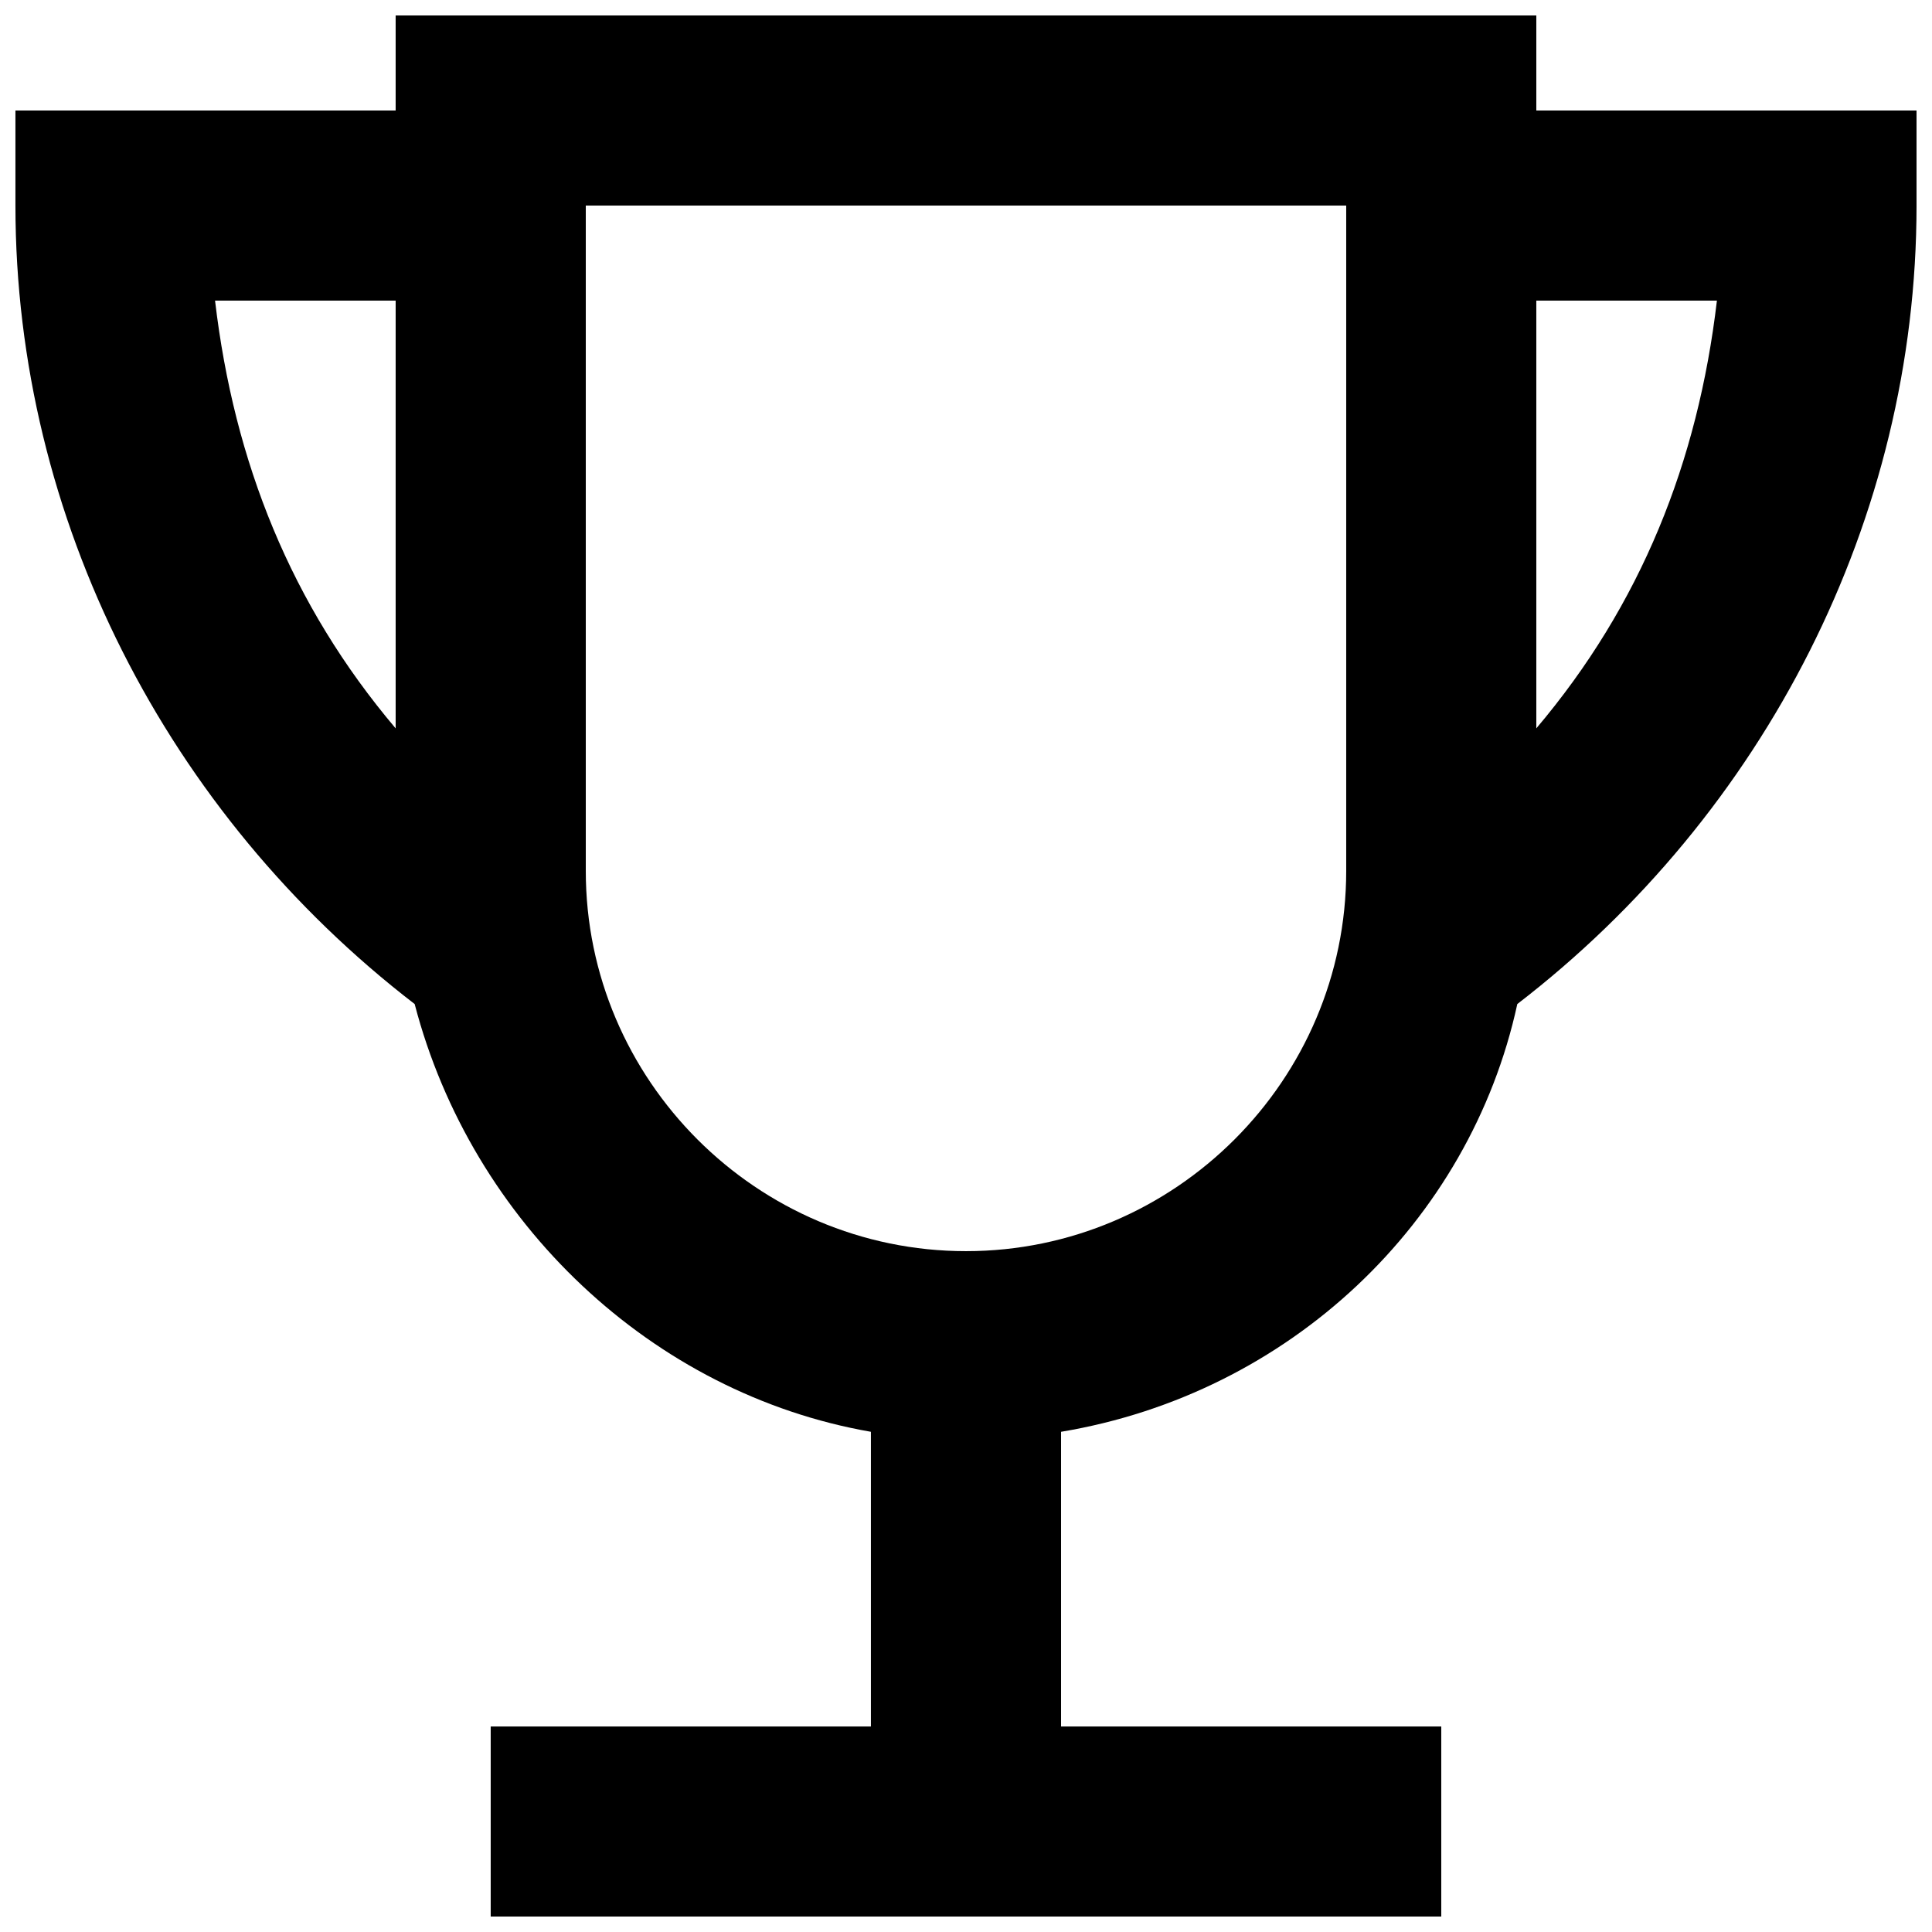 <?xml version="1.0" encoding="UTF-8"?>
<!-- Uploaded to: SVG Repo, www.svgrepo.com, Generator: SVG Repo Mixer Tools -->
<svg width="800px" height="800px" version="1.1" viewBox="144 144 512 512" xmlns="http://www.w3.org/2000/svg">
 <defs>
  <clipPath id="a">
   <path d="m148.09 148.09h503.81v503.81h-503.81z"/>
  </clipPath>
 </defs>
 <g clip-path="url(#a)">
  <path d="m551.14 173.29v-25.191h-302.29v25.191h-100.76v25.191c0 83.129 40.305 161.22 105.8 211.6 15.113 57.938 62.977 103.28 120.91 113.36v78.09h-100.76v50.383h251.91v-50.383h-100.76v-78.09c60.457-10.078 108.32-55.418 120.91-113.36 65.492-50.383 105.8-128.48 105.8-211.6v-25.191zm-350.15 50.379h47.863v113.36c-27.711-32.746-42.824-70.531-47.863-113.36zm299.77 151.14c0 55.418-45.344 100.76-100.76 100.76s-100.76-45.344-100.76-100.76v-176.33h201.52zm50.379-37.785v-113.36h47.863c-5.039 42.824-20.152 80.609-47.863 113.36z"/>
 </g>
</svg>